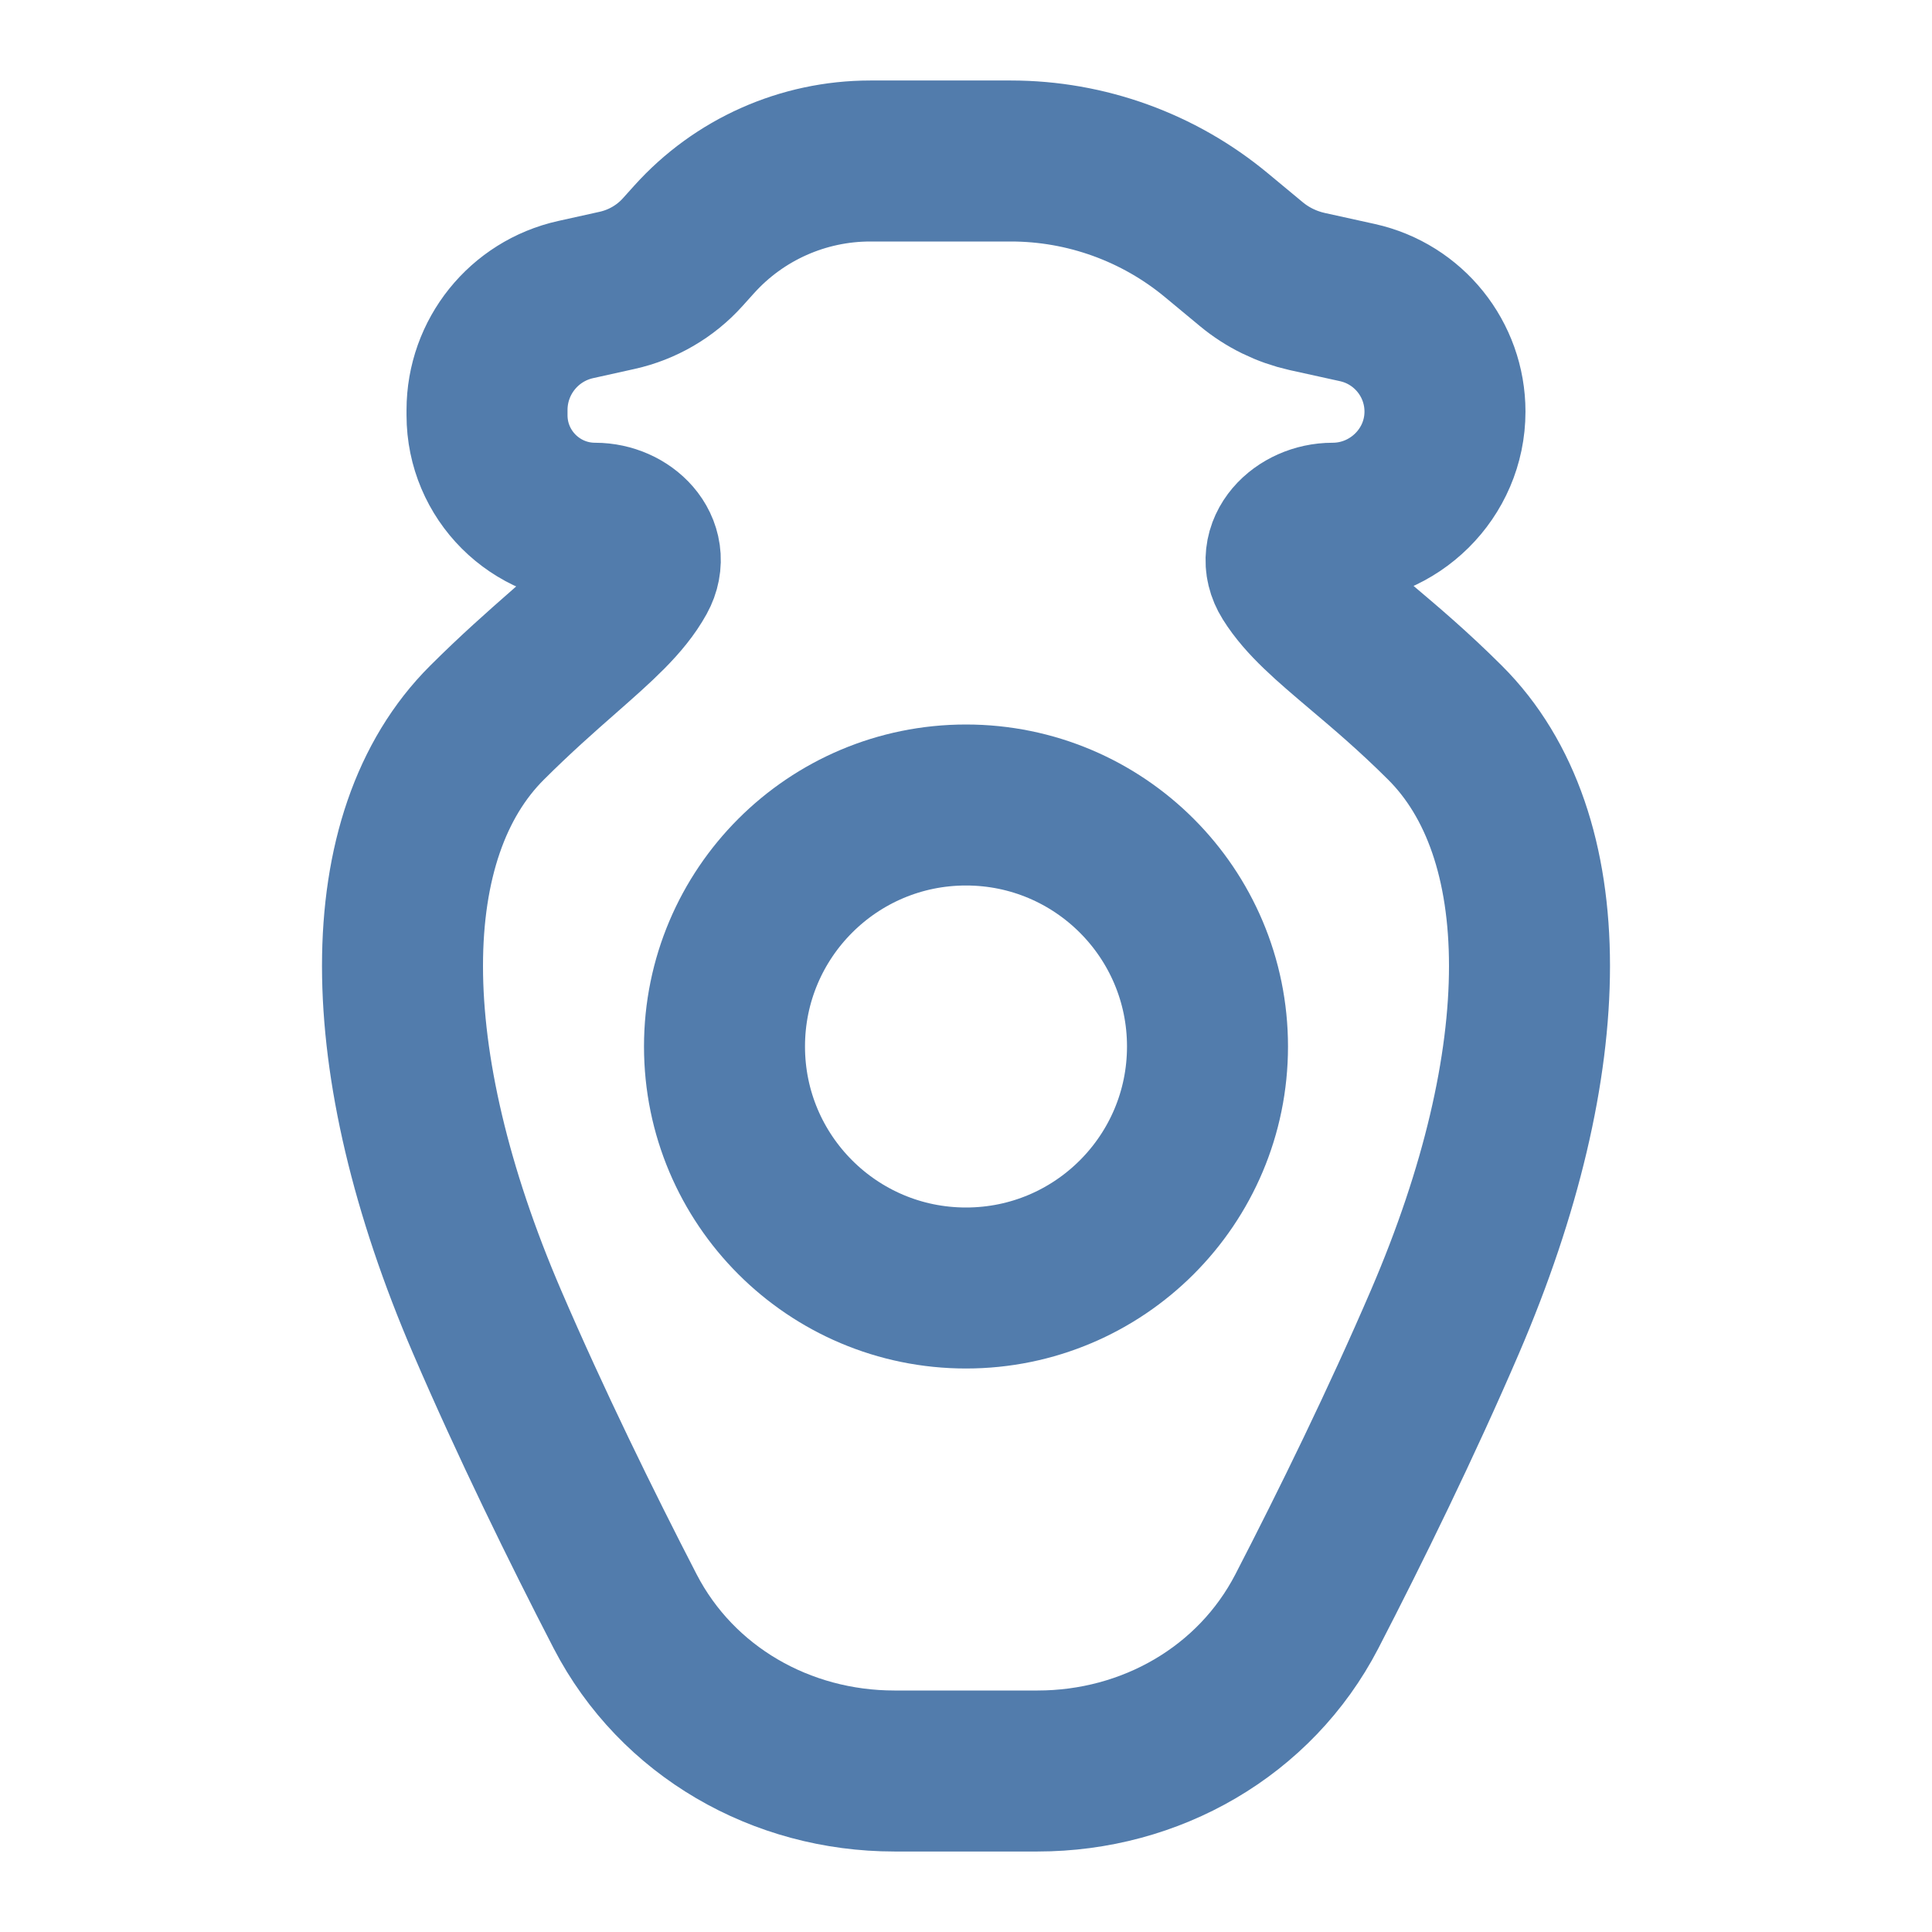 <svg xmlns="http://www.w3.org/2000/svg" width="24" height="24" viewBox="0 0 24 24" fill="none">
  <path fill-rule="evenodd" clip-rule="evenodd" d="M12 2H10.811C9.976 2 9.181 2.354 8.623 2.974L8.481 3.132C8.266 3.371 7.981 3.537 7.666 3.607L7.152 3.721C6.508 3.864 6.05 4.434 6.05 5.094V5.158C6.05 5.899 6.651 6.5 7.392 6.5C7.762 6.5 8.082 6.82 7.903 7.144C7.729 7.459 7.418 7.732 6.993 8.106C6.723 8.343 6.406 8.622 6.05 8.977C4.65 10.372 4.65 13.163 6.05 16.419C6.588 17.67 7.222 18.965 7.766 20.017C8.411 21.262 9.708 22 11.111 22H12H12.889C14.292 22 15.589 21.262 16.234 20.017C16.778 18.965 17.412 17.67 17.95 16.419C19.35 13.163 19.35 10.372 17.95 8.977C17.561 8.589 17.211 8.293 16.914 8.042C16.52 7.708 16.218 7.453 16.038 7.164C15.833 6.837 16.168 6.5 16.554 6.5C17.32 6.5 17.95 5.879 17.95 5.113C17.95 4.463 17.498 3.9 16.863 3.759L16.237 3.621C15.983 3.564 15.745 3.448 15.545 3.282L15.111 2.922C14.393 2.326 13.489 2 12.557 2H12Z" stroke="#527CAC" stroke-width="2"/>
  <circle cx="12" cy="13" r="3" stroke="#527CAC" stroke-width="2"/>
</svg>